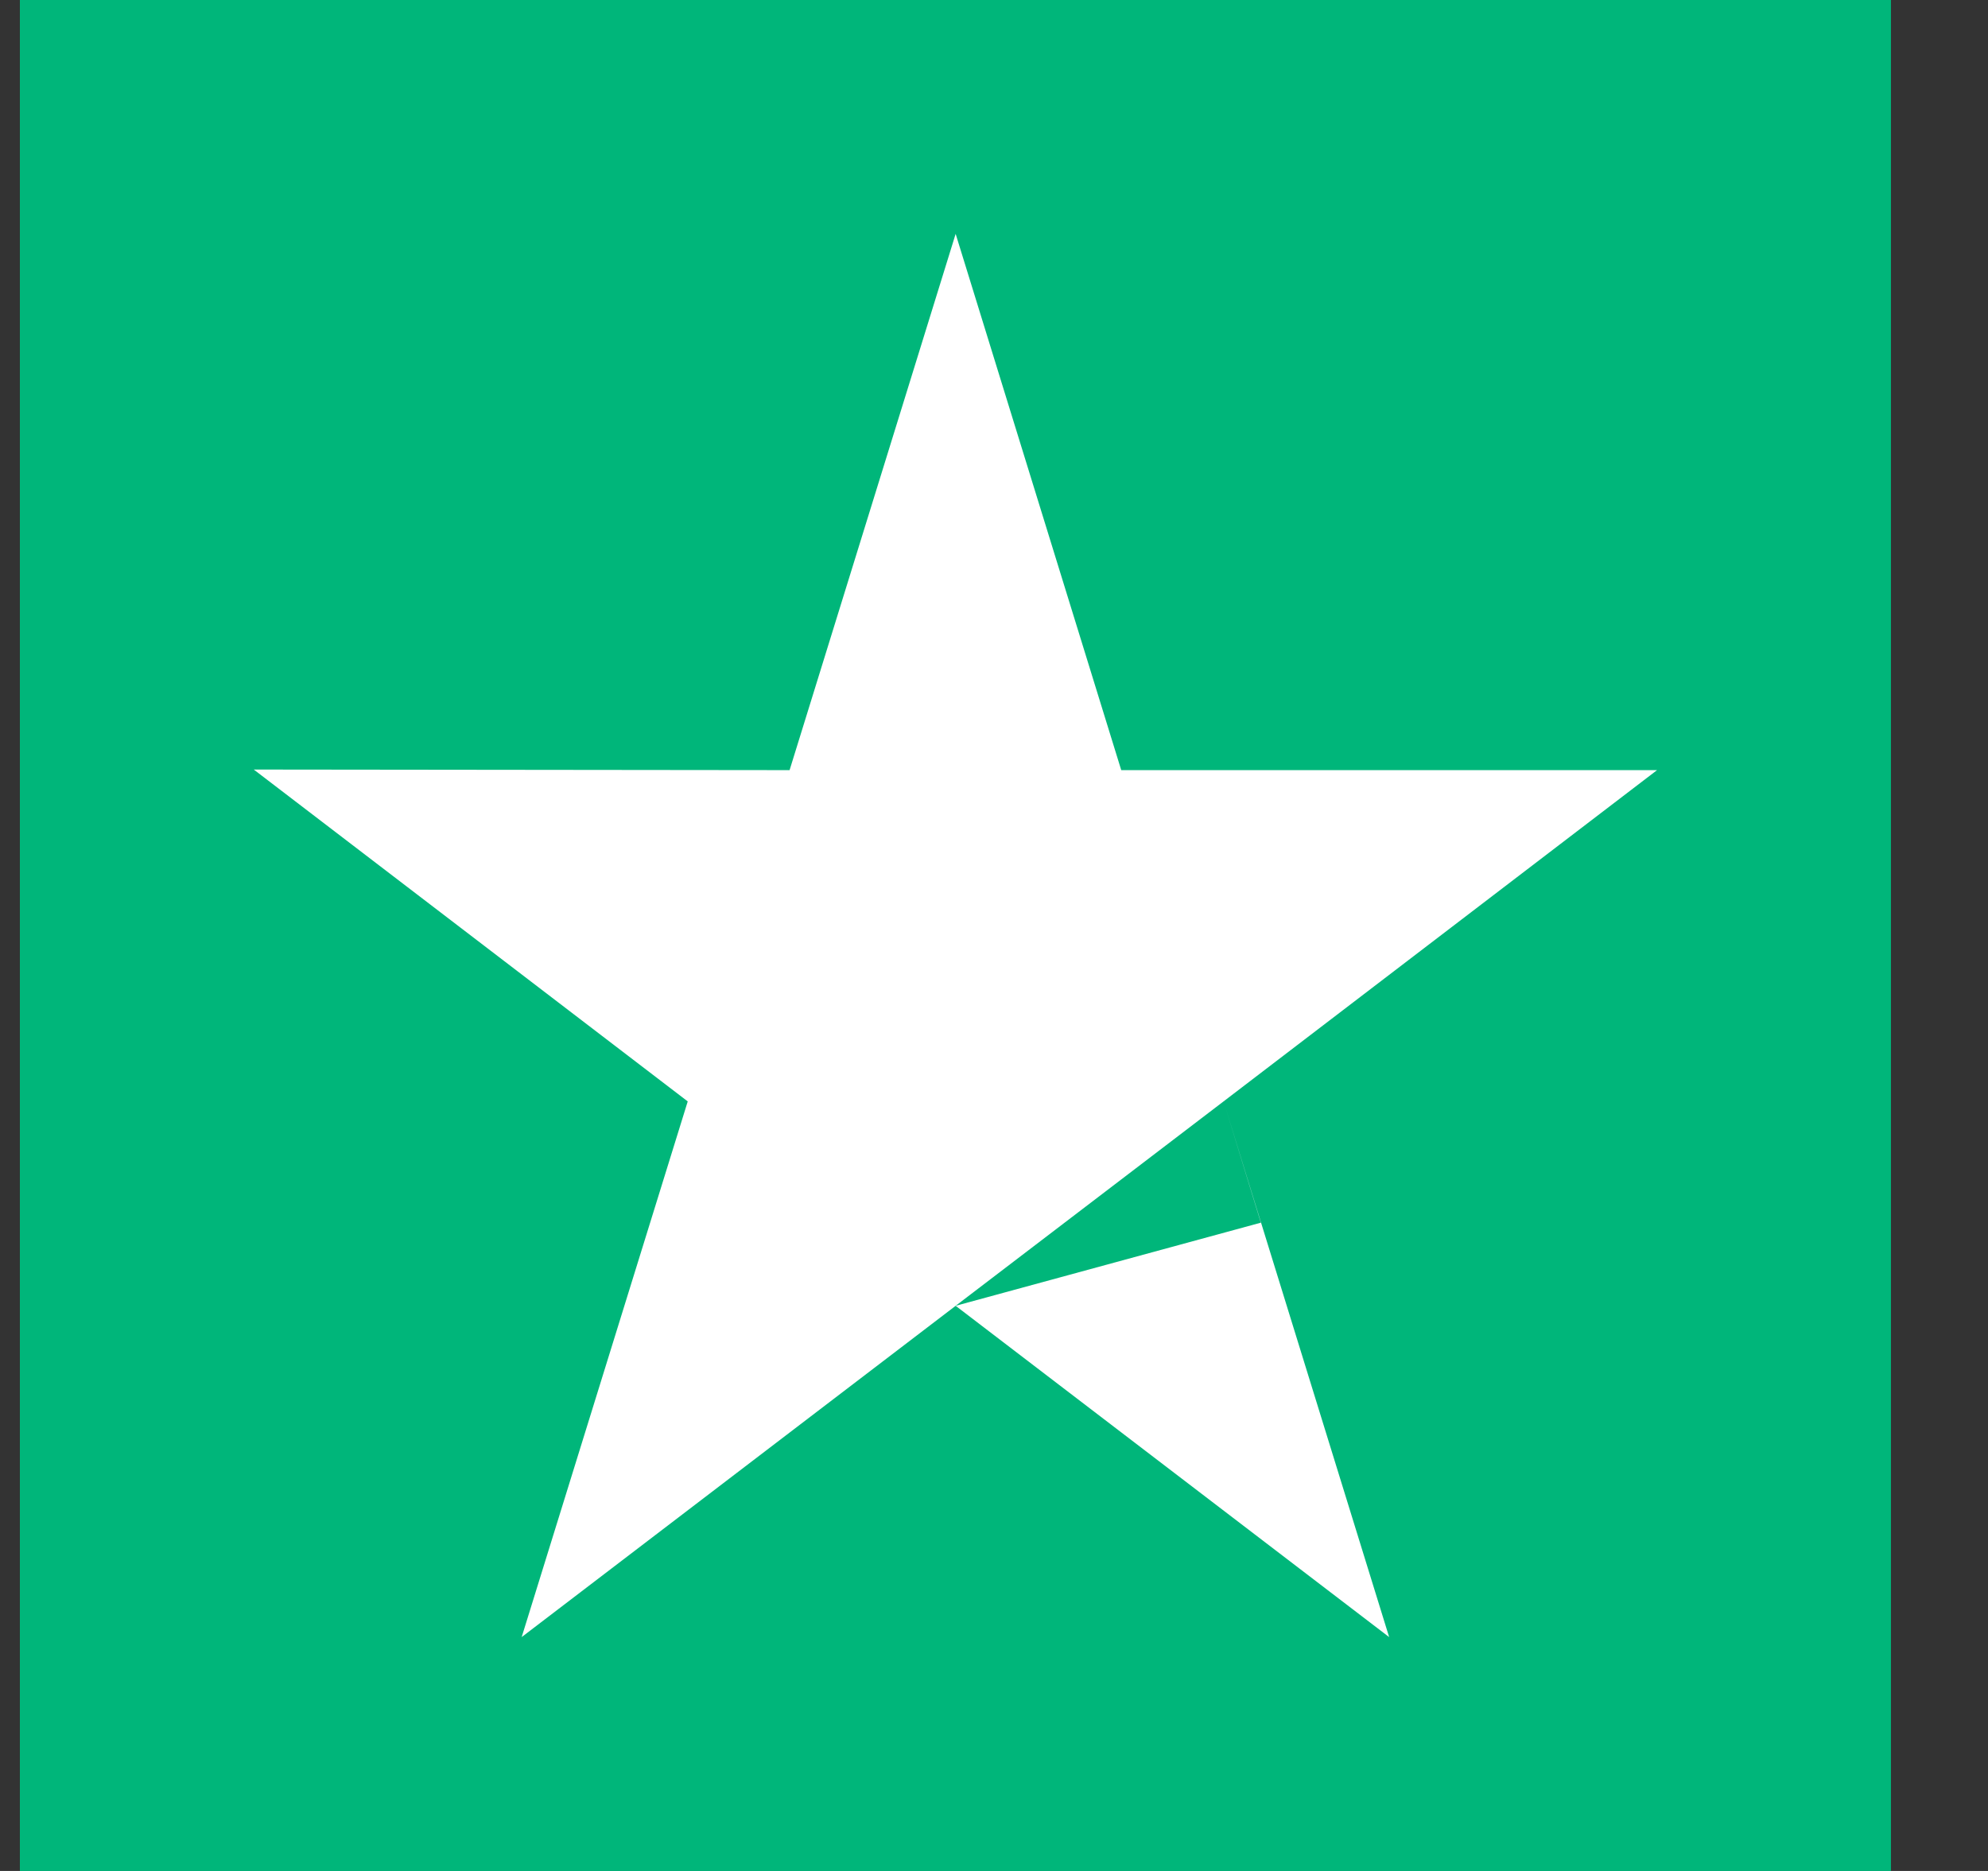 <svg width="17" height="16" viewBox="0 0 17 16" fill="none" xmlns="http://www.w3.org/2000/svg">
<rect x="0" y="0" width="17" height="16" fill="#333333" stroke="none"/>
<g clip-path="url(#clip0_2017_718)">
<g clip-path="url(#clip1_2017_718)">
<g clip-path="url(#clip2_2017_718)">
<path d="M16.17 0H0.17V16H16.17V0Z" fill="#00B67A"/>
<path fill-rule="evenodd" clip-rule="evenodd" d="M9.588 6.586H14.17L10.463 9.419L8.172 11.167L10.782 10.456L10.478 9.467L11.879 14L8.172 11.167L4.461 14L5.881 9.419L2.17 6.581L6.752 6.586L8.172 2L9.588 6.586Z" fill="white"/>
</g>
</g>
</g>
<defs>
<clipPath id="clip0_2017_718">
<rect width="16" height="16" fill="white" transform="translate(0.17)"/>
</clipPath>
<clipPath id="clip1_2017_718">
<rect width="16" height="16" fill="white" transform="translate(0.17)"/>
</clipPath>
<clipPath id="clip2_2017_718">
<rect width="16" height="16" fill="white" transform="translate(0.17)"/>
</clipPath>
</defs>
</svg>

